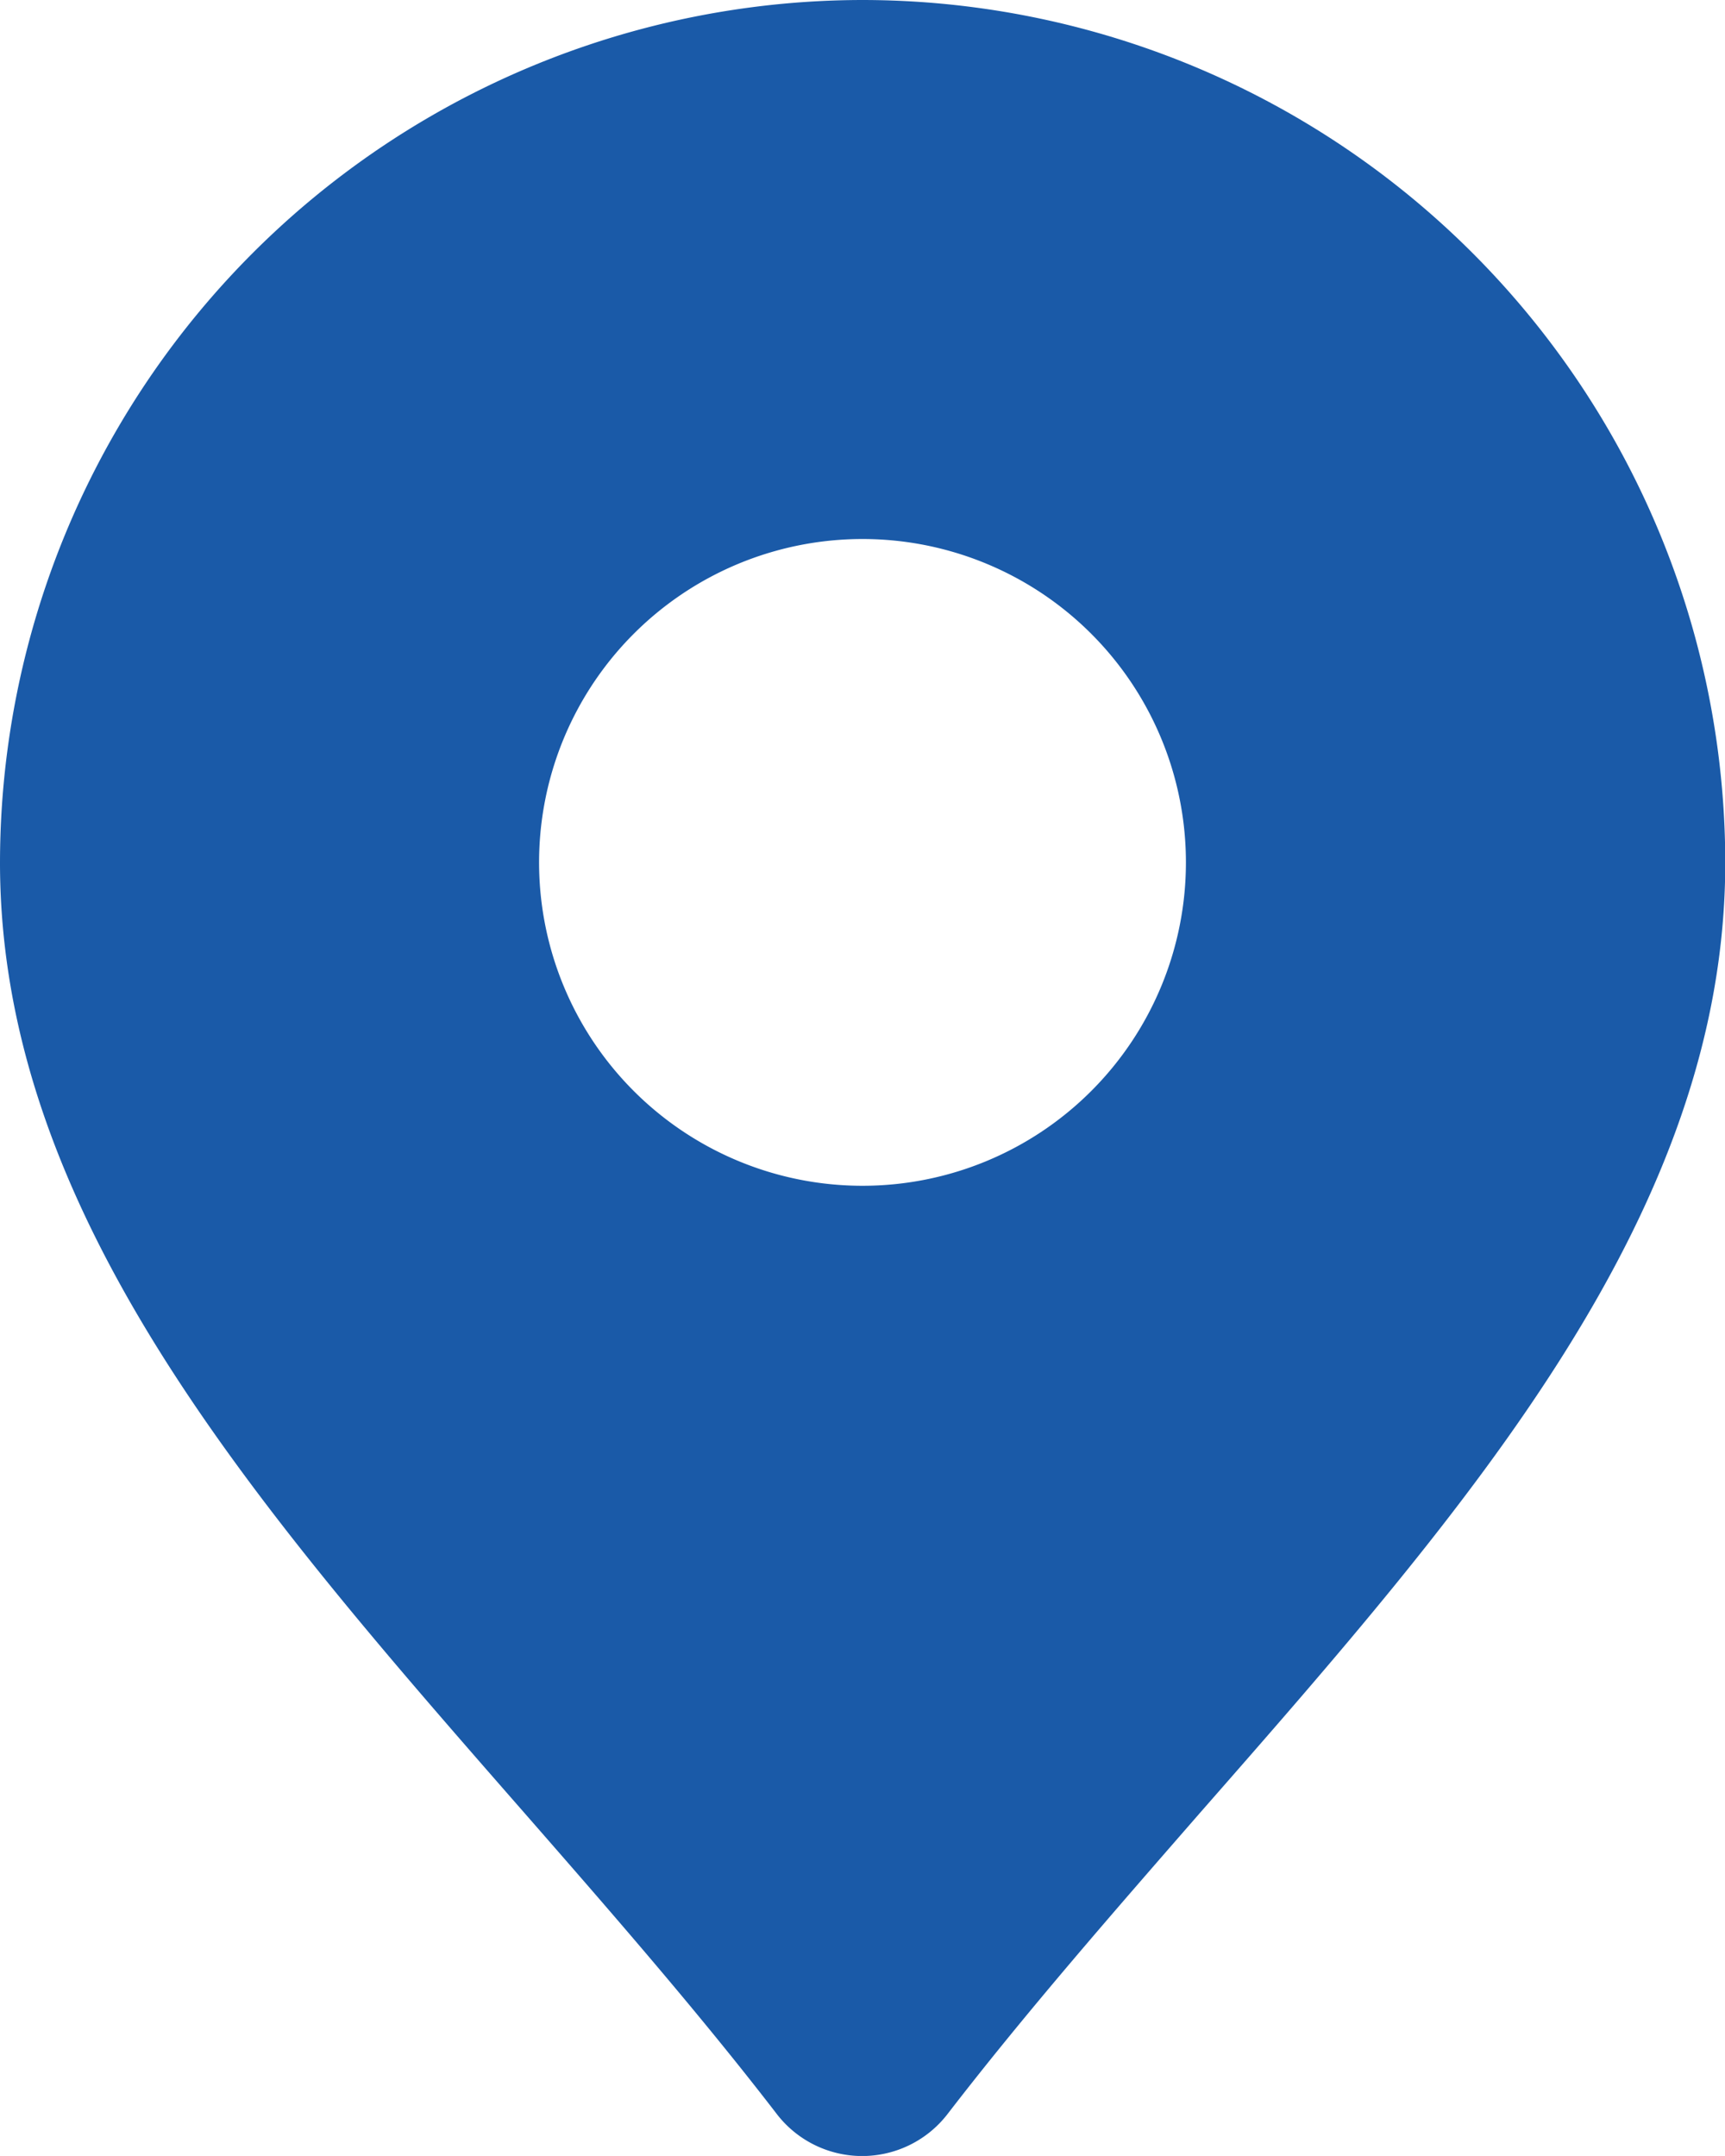 <svg xmlns="http://www.w3.org/2000/svg" width="12.998" height="16.247" viewBox="0 0 12.998 16.247">
  <path id="location_4_" data-name="location (4)" d="M10.5,2A6.506,6.506,0,0,0,4,8.5c0,2.644,1.92,4.84,3.953,7.164.643.736,1.31,1.5,1.9,2.267a.812.812,0,0,0,1.287,0c.593-.77,1.259-1.531,1.9-2.267C15.078,13.339,17,11.143,17,8.5A6.506,6.506,0,0,0,10.5,2Zm0,8.936A2.437,2.437,0,1,1,12.936,8.5,2.437,2.437,0,0,1,10.5,10.936Z" transform="translate(-4 -2)" fill="#1a5aa8"/>
</svg>
